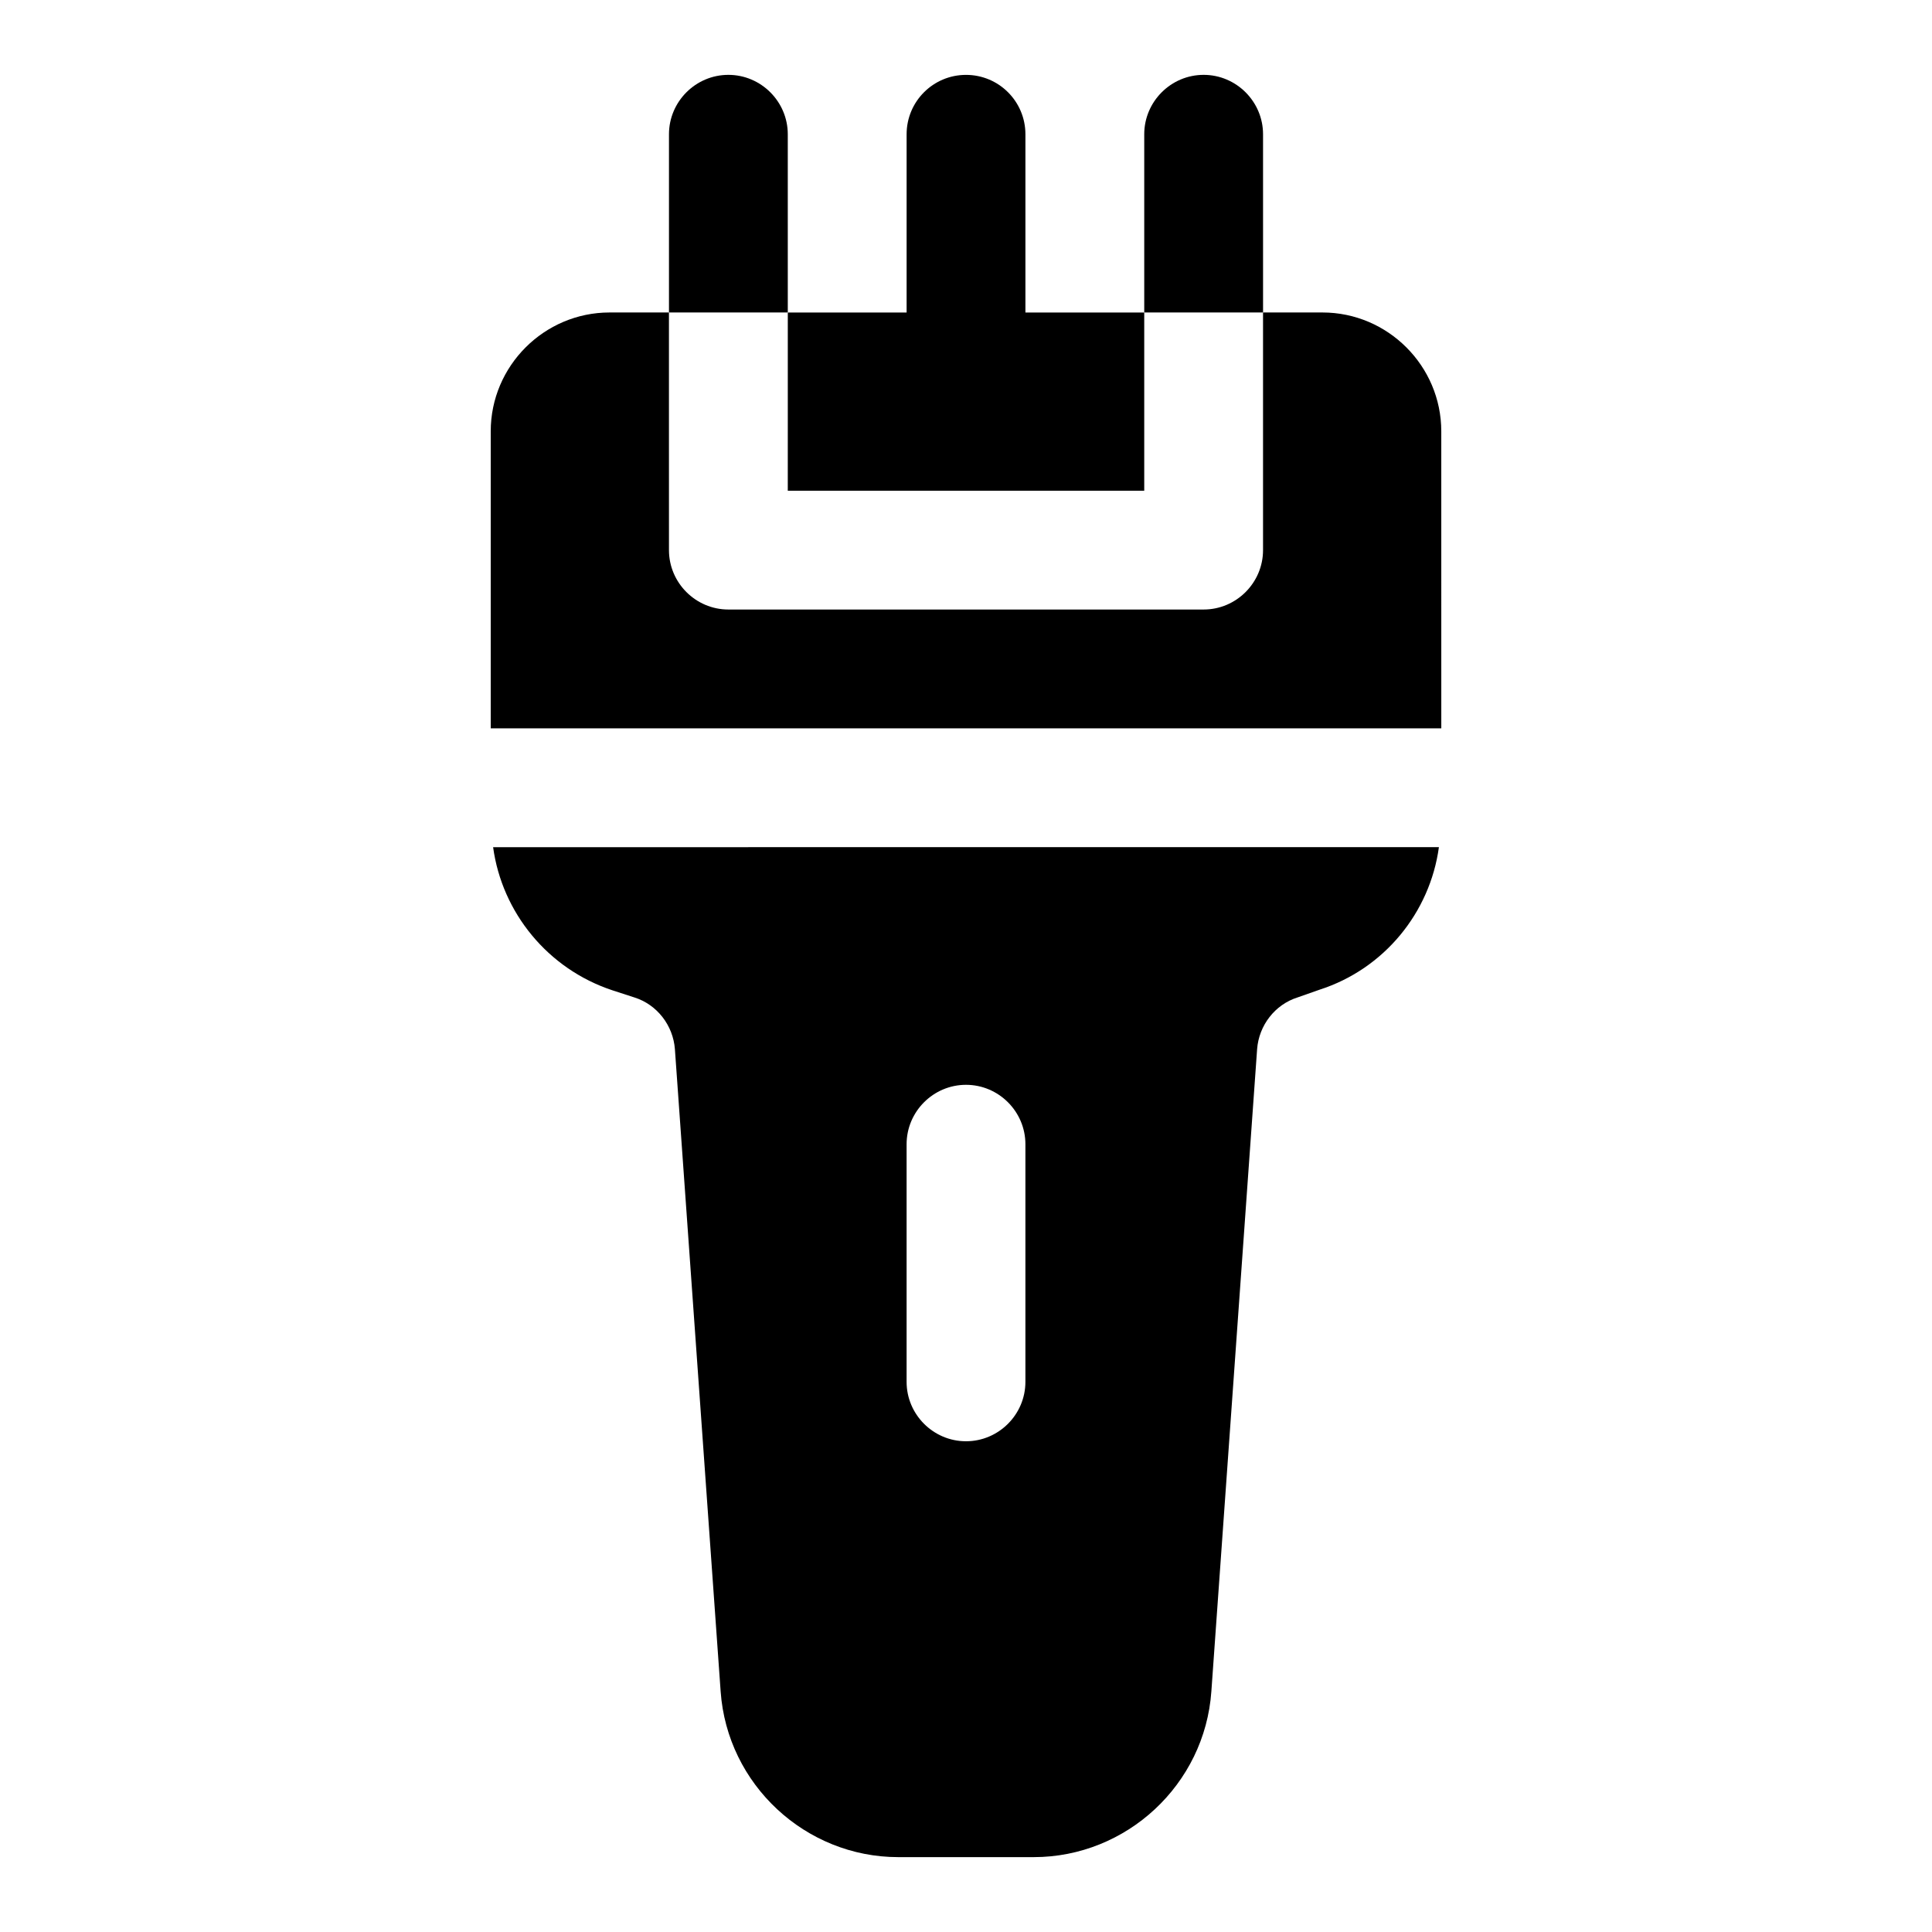 <?xml version="1.0" encoding="UTF-8"?>
<!-- Uploaded to: ICON Repo, www.iconrepo.com, Generator: ICON Repo Mixer Tools -->
<svg fill="#000000" width="800px" height="800px" version="1.1" viewBox="144 144 512 512" xmlns="http://www.w3.org/2000/svg">
 <g>
  <path d="m494.46 226.81h-15.742v62.977c0 8.66-7.086 15.742-15.742 15.742h-125.95c-8.66 0-15.742-7.086-15.742-15.742l-0.004-31.488v-31.488h-15.742c-17.32 0-31.488 14.172-31.488 31.488v78.719h251.91l-0.004-78.719c0-17.316-14.168-31.488-31.488-31.488z"/>
  <path d="m352.77 274.05h94.465v-47.234h-31.488v-47.23c0-8.703-7.043-15.742-15.742-15.742-8.703 0-15.742 7.043-15.742 15.742v47.23h-31.488v31.488z"/>
  <path d="m307.27 368.51h-32.59c2.363 17.32 14.484 32.273 31.645 37.941l5.824 1.891c5.984 1.891 10.234 7.398 10.707 13.699l12.121 170.19c1.734 24.719 22.516 43.926 47.078 43.926h35.895c24.562 0 45.344-19.207 47.074-43.926l12.125-170.2c0.473-6.297 4.723-11.809 10.707-13.699l5.824-2.047c17.16-5.512 29.285-20.469 31.645-37.785h-32.59zm76.988 78.719c0-8.66 7.086-15.742 15.742-15.742 8.66 0 15.742 7.086 15.742 15.742v62.977c0 8.66-7.086 15.742-15.742 15.742-8.66 0-15.742-7.086-15.742-15.742z"/>
  <path d="m352.77 179.58c0-8.66-7.086-15.742-15.742-15.742-8.66 0-15.742 7.086-15.742 15.742v47.23h31.488z"/>
  <path d="m478.72 179.58c0-8.66-7.086-15.742-15.742-15.742-8.66 0-15.742 7.086-15.742 15.742v47.23h31.488z"/>
 </g>
</svg>